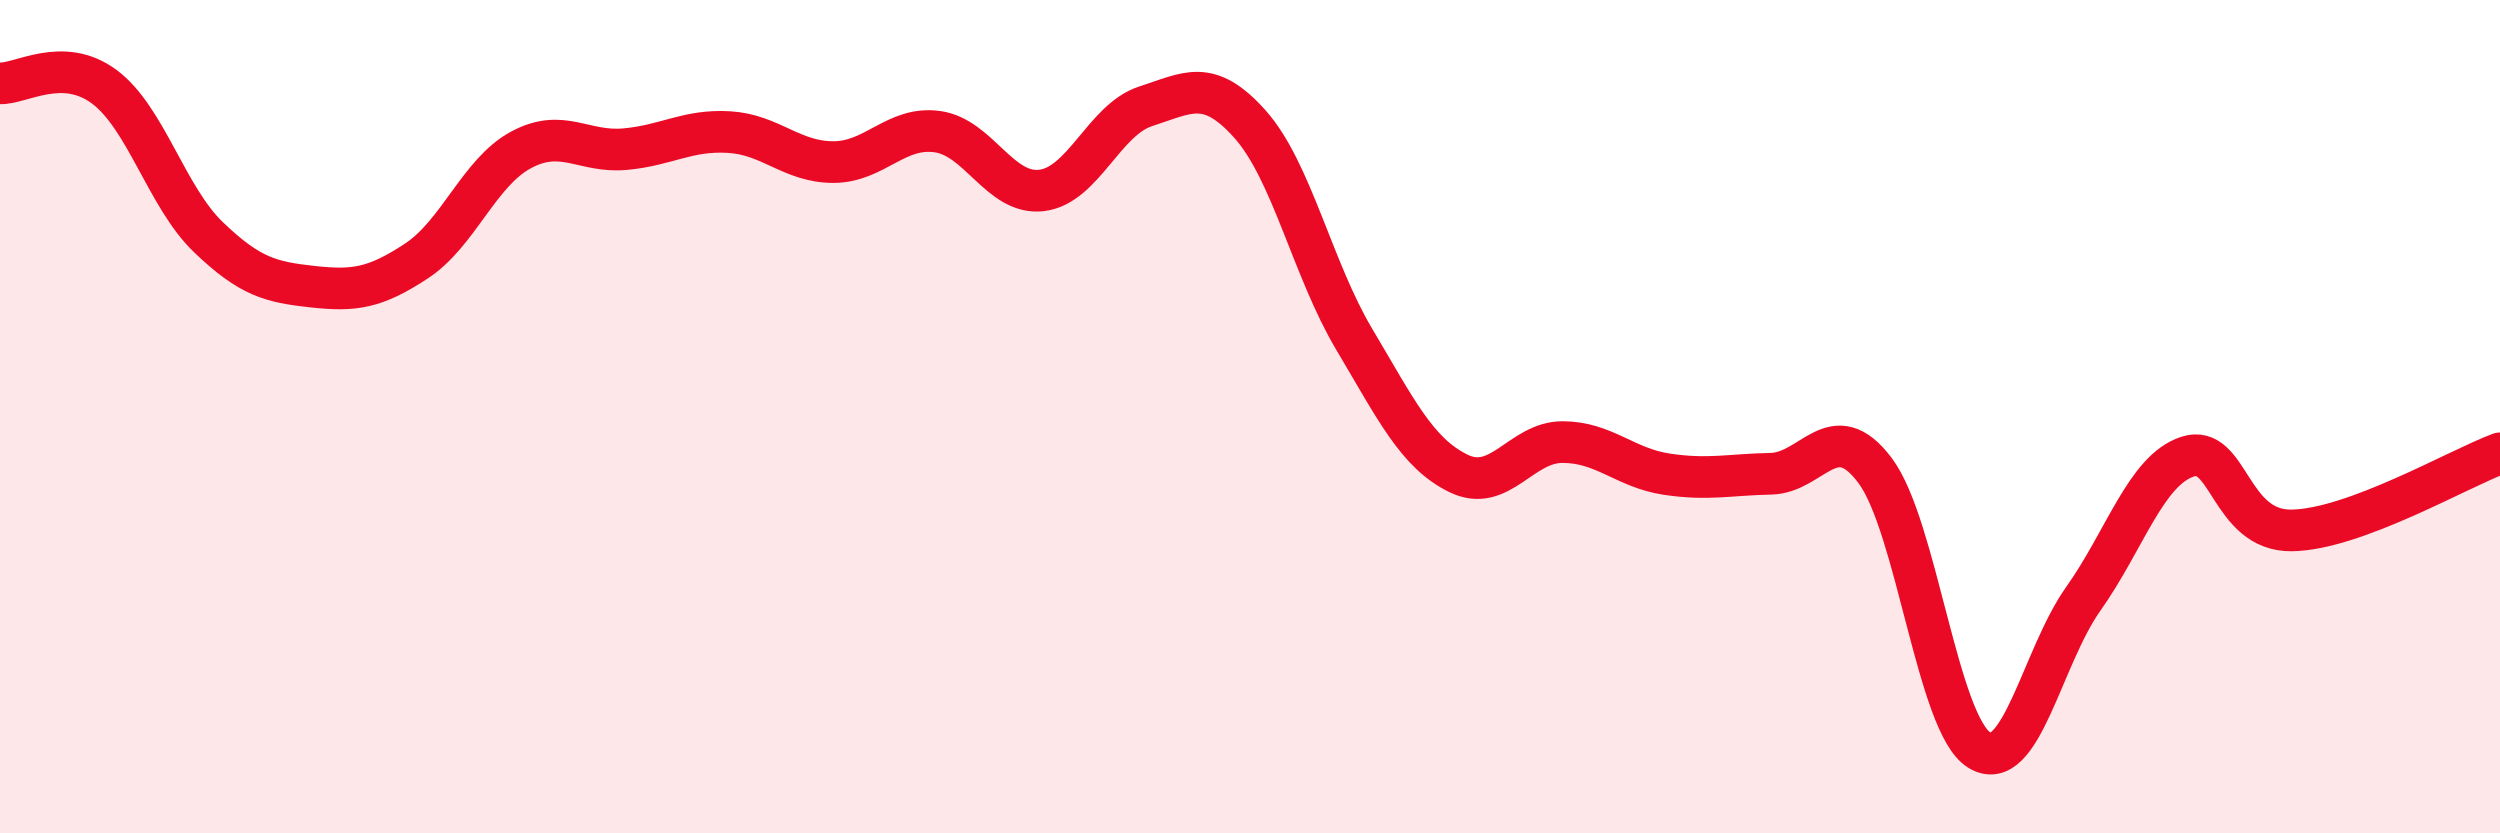 
    <svg width="60" height="20" viewBox="0 0 60 20" xmlns="http://www.w3.org/2000/svg">
      <path
        d="M 0,2 C 0.5,2.02 1.5,1.34 2.5,2.08 C 3.5,2.82 4,4.73 5,5.69 C 6,6.65 6.5,6.77 7.5,6.88 C 8.5,6.99 9,6.92 10,6.26 C 11,5.6 11.5,4.14 12.5,3.6 C 13.5,3.06 14,3.67 15,3.58 C 16,3.49 16.5,3.11 17.5,3.17 C 18.5,3.23 19,3.89 20,3.89 C 21,3.89 21.5,3.02 22.5,3.16 C 23.5,3.3 24,4.69 25,4.57 C 26,4.45 26.5,2.87 27.5,2.55 C 28.5,2.23 29,1.86 30,2.98 C 31,4.1 31.5,6.46 32.5,8.14 C 33.5,9.82 34,10.87 35,11.36 C 36,11.85 36.5,10.61 37.5,10.61 C 38.5,10.61 39,11.23 40,11.38 C 41,11.53 41.5,11.39 42.5,11.37 C 43.5,11.35 44,9.96 45,11.29 C 46,12.62 46.5,17.38 47.5,18 C 48.5,18.62 49,15.78 50,14.37 C 51,12.96 51.5,11.29 52.5,10.96 C 53.5,10.63 53.5,12.75 55,12.73 C 56.5,12.71 59,11.25 60,10.88L60 20L0 20Z"
        fill="#EB0A25"
        opacity="0.1"
        stroke-linecap="round"
        stroke-linejoin="round"
      />
      <path
        d="M 0,2 C 0.5,2.02 1.5,1.34 2.5,2.08 C 3.5,2.82 4,4.73 5,5.69 C 6,6.65 6.5,6.77 7.5,6.88 C 8.5,6.99 9,6.92 10,6.26 C 11,5.6 11.5,4.14 12.5,3.6 C 13.5,3.06 14,3.67 15,3.58 C 16,3.49 16.5,3.11 17.5,3.17 C 18.5,3.23 19,3.89 20,3.89 C 21,3.89 21.5,3.02 22.5,3.16 C 23.5,3.3 24,4.69 25,4.57 C 26,4.45 26.5,2.87 27.5,2.55 C 28.5,2.23 29,1.86 30,2.98 C 31,4.1 31.5,6.46 32.5,8.14 C 33.5,9.82 34,10.87 35,11.36 C 36,11.85 36.5,10.61 37.5,10.61 C 38.5,10.61 39,11.23 40,11.38 C 41,11.53 41.5,11.39 42.5,11.37 C 43.5,11.35 44,9.96 45,11.29 C 46,12.62 46.5,17.38 47.5,18 C 48.5,18.62 49,15.78 50,14.37 C 51,12.96 51.5,11.29 52.5,10.96 C 53.5,10.63 53.5,12.75 55,12.73 C 56.5,12.71 59,11.25 60,10.88"
        stroke="#EB0A25"
        stroke-width="1"
        fill="none"
        stroke-linecap="round"
        stroke-linejoin="round"
      />
    </svg>
  